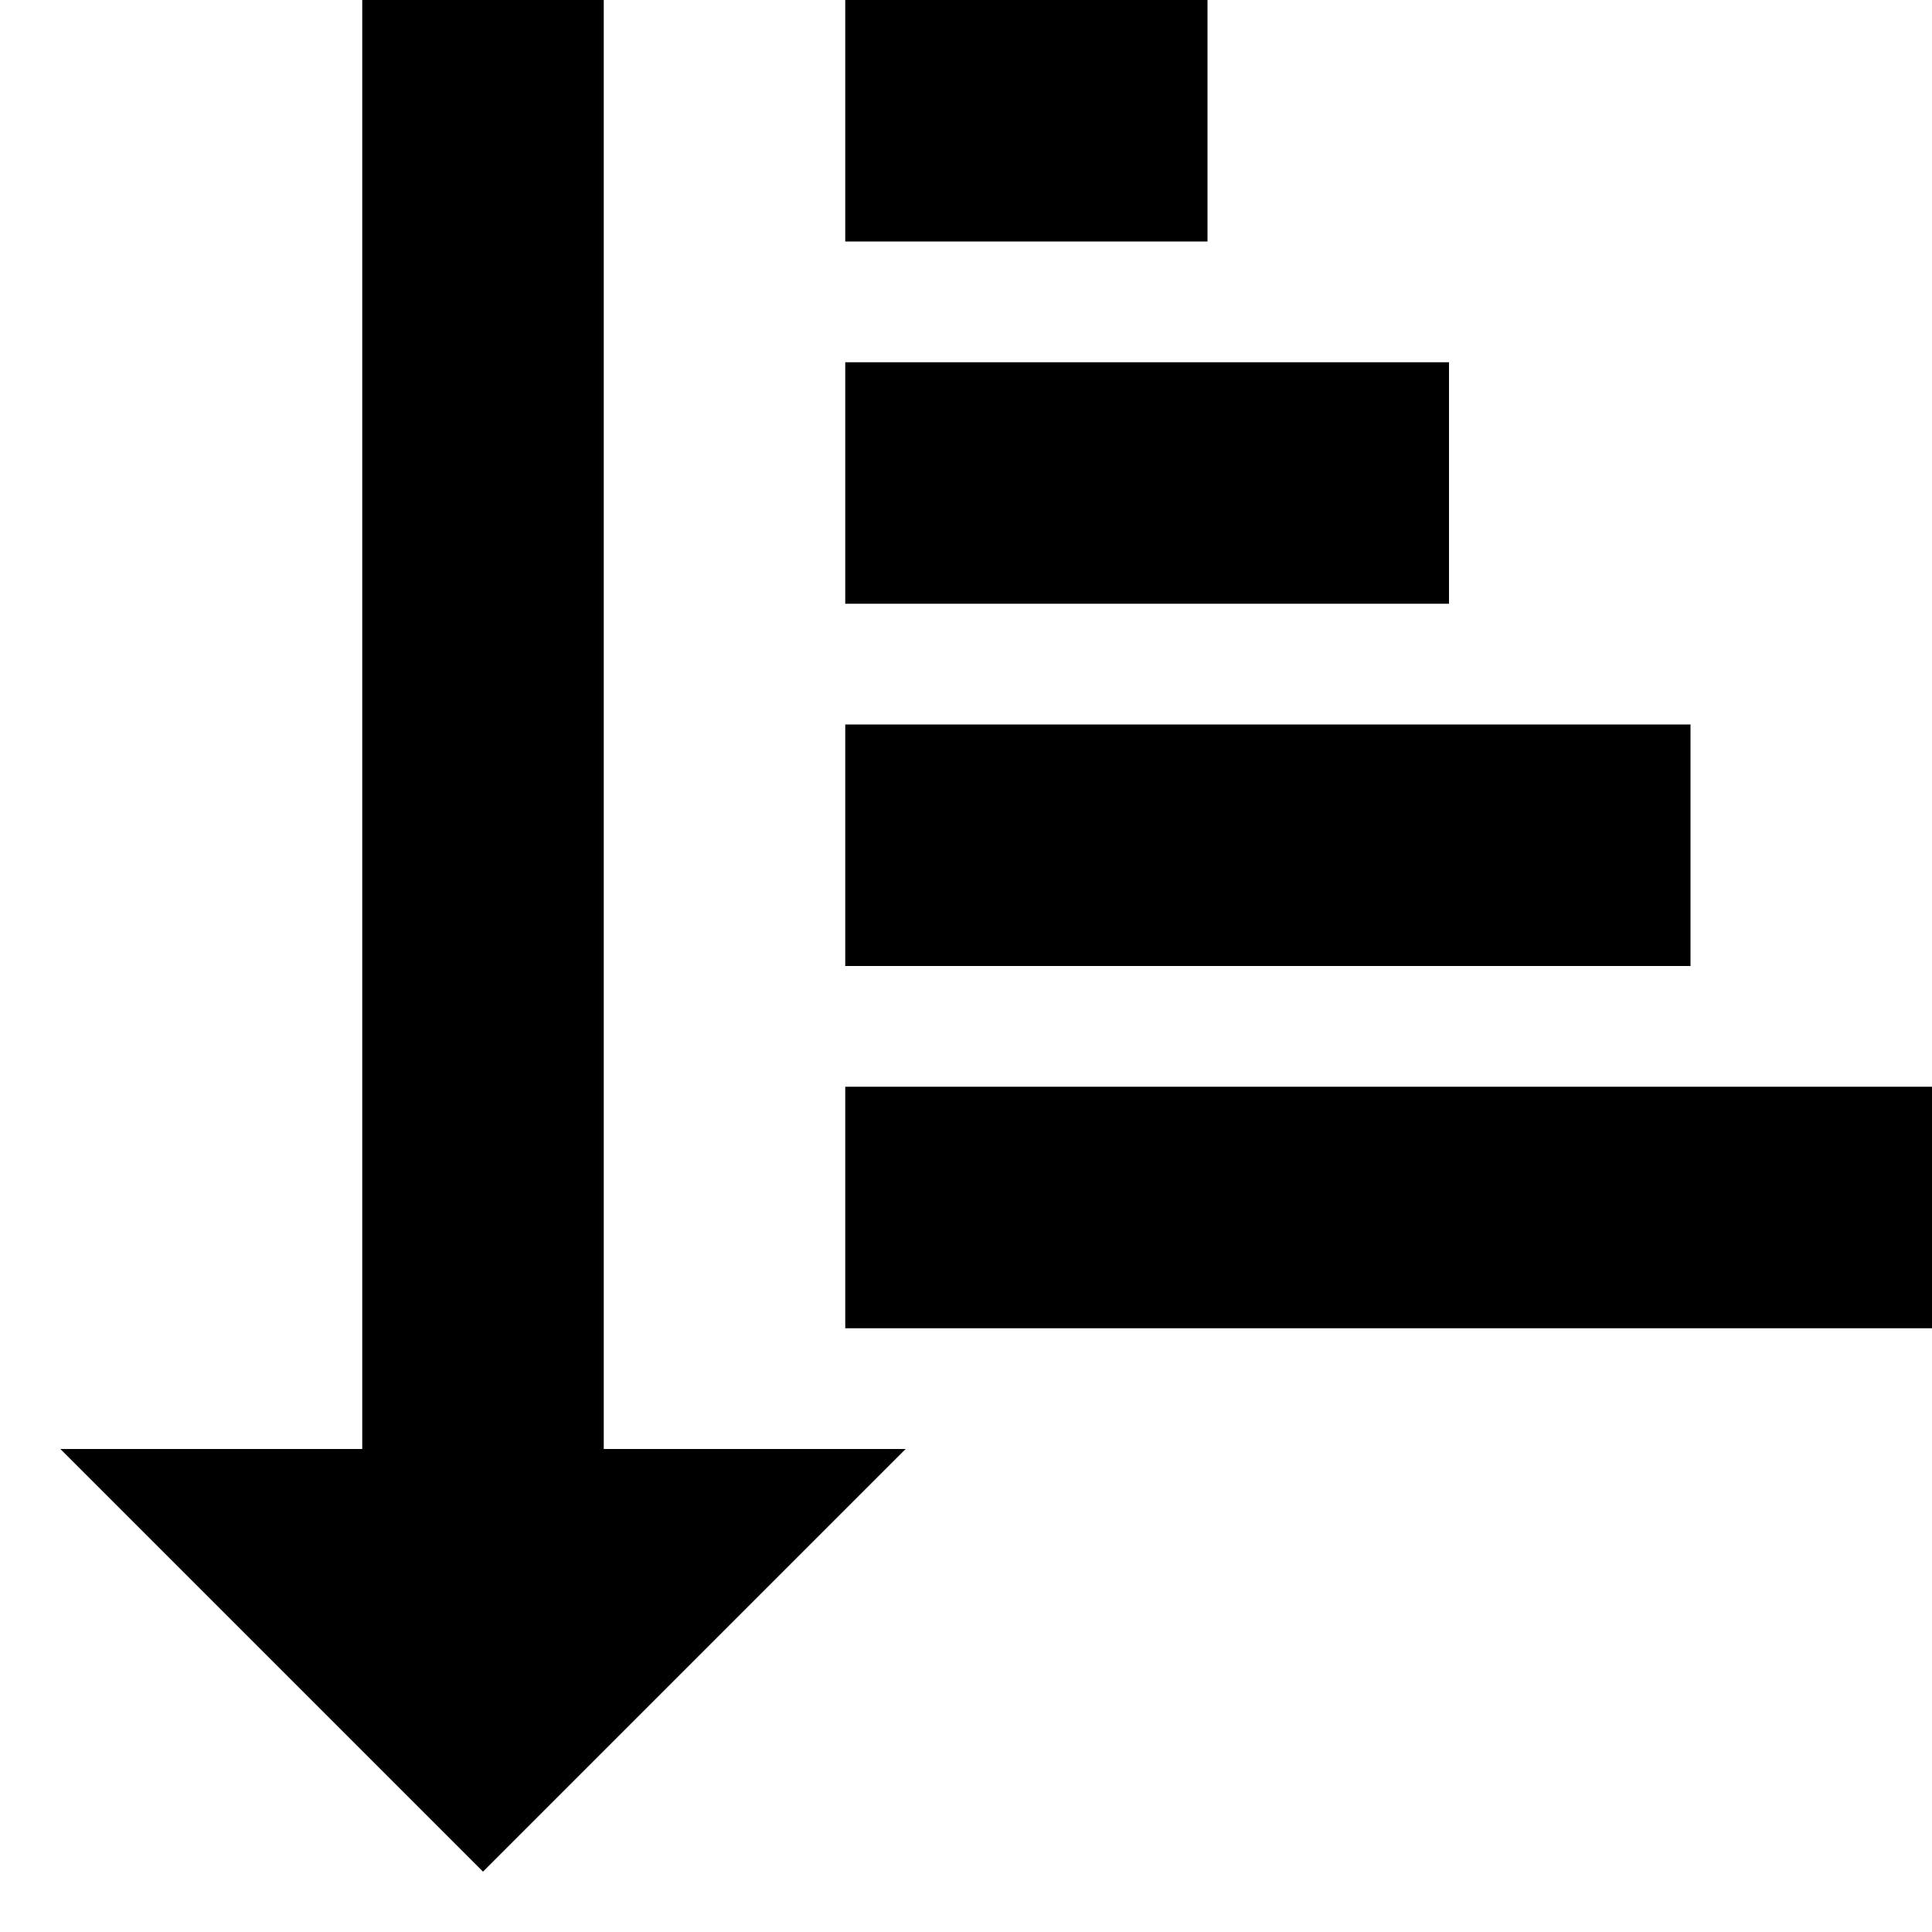<?xml version="1.0" encoding="utf-8"?>
<!-- Generated by IcoMoon.io -->
<!DOCTYPE svg PUBLIC "-//W3C//DTD SVG 1.1//EN" "http://www.w3.org/Graphics/SVG/1.1/DTD/svg11.dtd">
<svg version="1.1" xmlns="http://www.w3.org/2000/svg" xmlns:xlink="http://www.w3.org/1999/xlink" width="16" height="16" viewBox="0 0 16 16">
<path fill="#000000" d="M5 12v-12h-2v12h-2.5l3.5 3.5 3.5-3.5h-2.5z"></path>
<path fill="#000000" d="M7 9h9v2h-9v-2z"></path>
<path fill="#000000" d="M7 6h7v2h-7v-2z"></path>
<path fill="#000000" d="M7 3h5v2h-5v-2z"></path>
<path fill="#000000" d="M7 0h3v2h-3v-2z"></path>
</svg>
